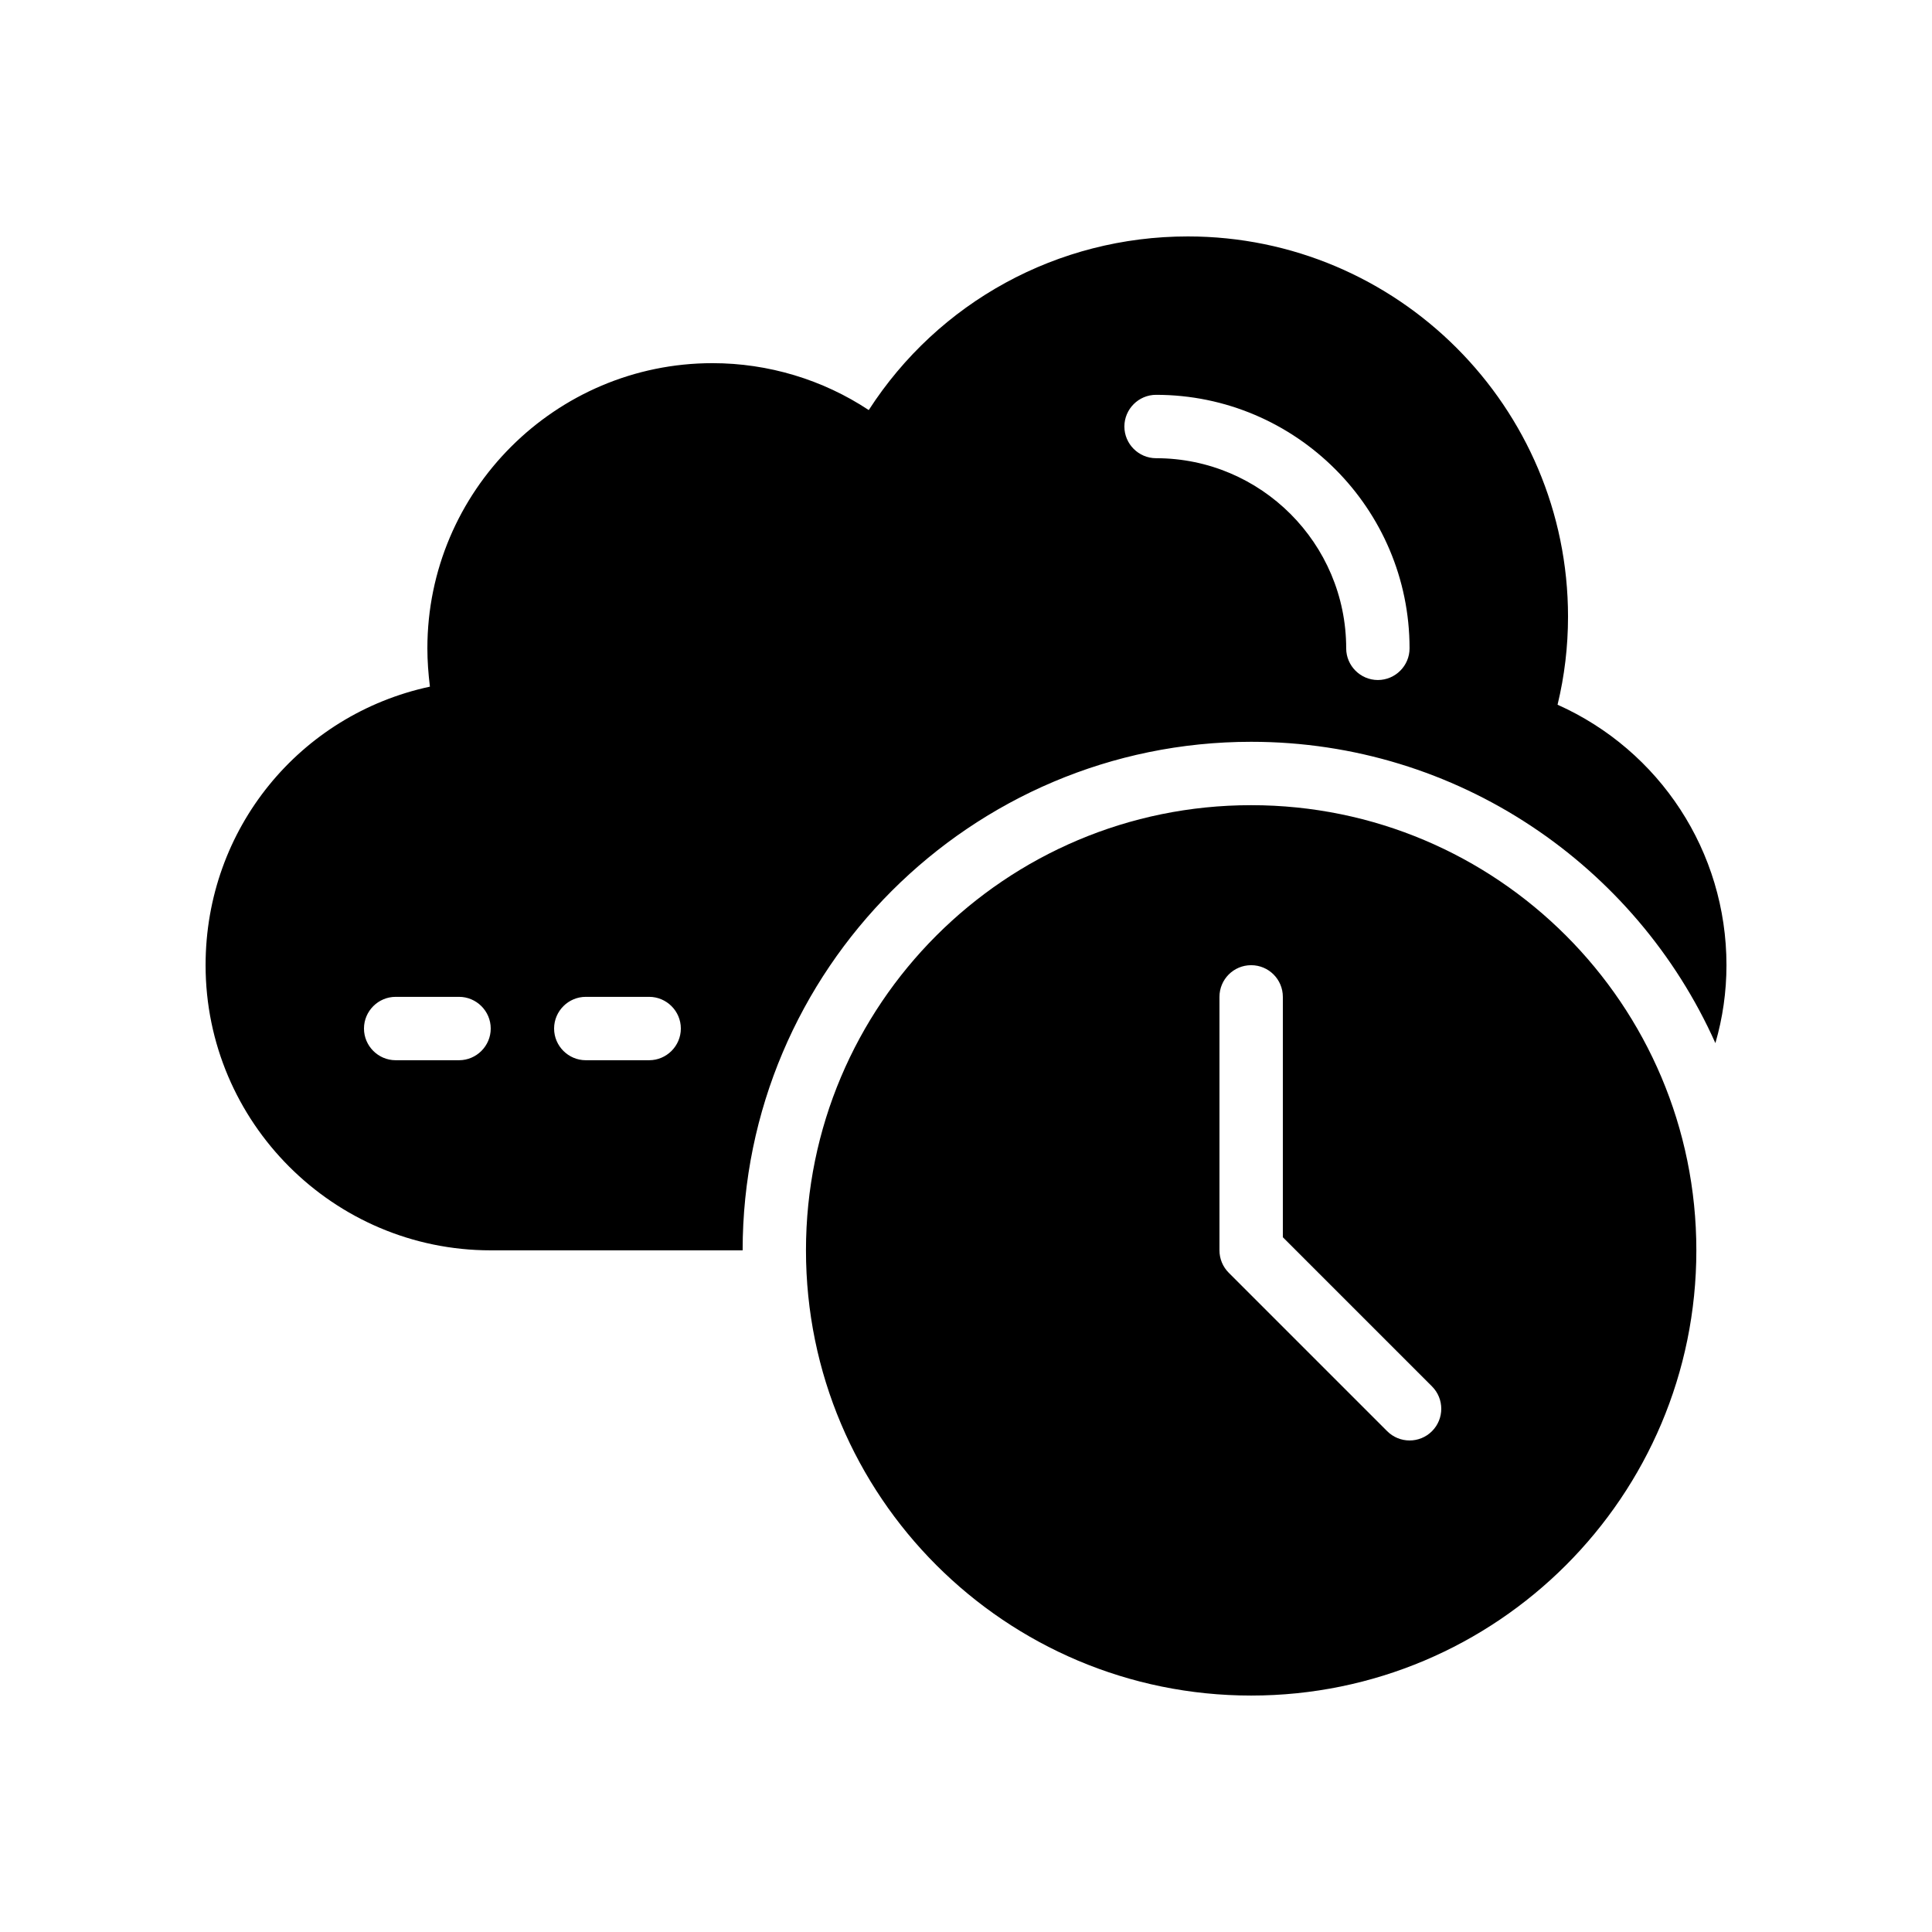 <?xml version="1.0" encoding="UTF-8"?>
<!-- Uploaded to: SVG Repo, www.svgrepo.com, Generator: SVG Repo Mixer Tools -->
<svg fill="#000000" width="800px" height="800px" version="1.1" viewBox="144 144 512 512" xmlns="http://www.w3.org/2000/svg">
 <g>
  <path d="m556.77 330.76c1.848-7.641 2.773-15.449 2.773-23.344 0-55.586-45.176-100.76-100.76-100.76-34.512 0-66.082 17.383-84.555 46.016-12.18-8.062-26.621-12.43-41.398-12.43-41.648 0-75.57 33.922-75.57 75.57 0 3.359 0.254 6.719 0.672 10.16-34.43 7.391-59.449 37.621-59.449 73.812 0 41.648 33.922 75.57 75.57 75.57h66.754c0-74.312 60.457-134.77 134.77-134.77 54.746 0 102.02 32.832 123.02 79.852 1.93-6.633 2.938-13.602 2.938-20.652 0-30.145-17.719-56.934-44.758-69.023zm-291.12 94.211h-16.793c-4.617 0-8.398-3.777-8.398-8.398 0-4.617 3.777-8.398 8.398-8.398h16.793c4.617 0 8.398 3.777 8.398 8.398 0 4.621-3.781 8.398-8.398 8.398zm50.383 0h-16.793c-4.617 0-8.398-3.777-8.398-8.398 0-4.617 3.777-8.398 8.398-8.398h16.793c4.617 0 8.398 3.777 8.398 8.398-0.004 4.621-3.781 8.398-8.398 8.398zm193.12-100.76c-4.617 0-8.398-3.777-8.398-8.398 0-27.793-22.586-50.383-50.383-50.383-4.617 0-8.398-3.777-8.398-8.398 0-4.617 3.777-8.398 8.398-8.398 37.031 0 67.176 30.145 67.176 67.176 0.004 4.625-3.773 8.402-8.395 8.402z"/>
  <path d="m593.55 475.36c0-65.16-52.824-117.98-117.98-117.98-65.16 0-117.98 52.824-117.98 117.98 0 65.16 52.824 117.98 117.98 117.98 65.16 0 117.98-52.824 117.98-117.98zm-126.38 0v-67.176c0-4.641 3.754-8.398 8.398-8.398 4.641 0 8.398 3.754 8.398 8.398v63.699l39.523 39.523c3.281 3.281 3.281 8.594 0 11.875-1.641 1.641-3.789 2.457-5.938 2.457-2.148 0-4.297-0.82-5.938-2.461l-41.984-41.984c-1.574-1.57-2.461-3.703-2.461-5.934z"/>
 </g>
</svg>